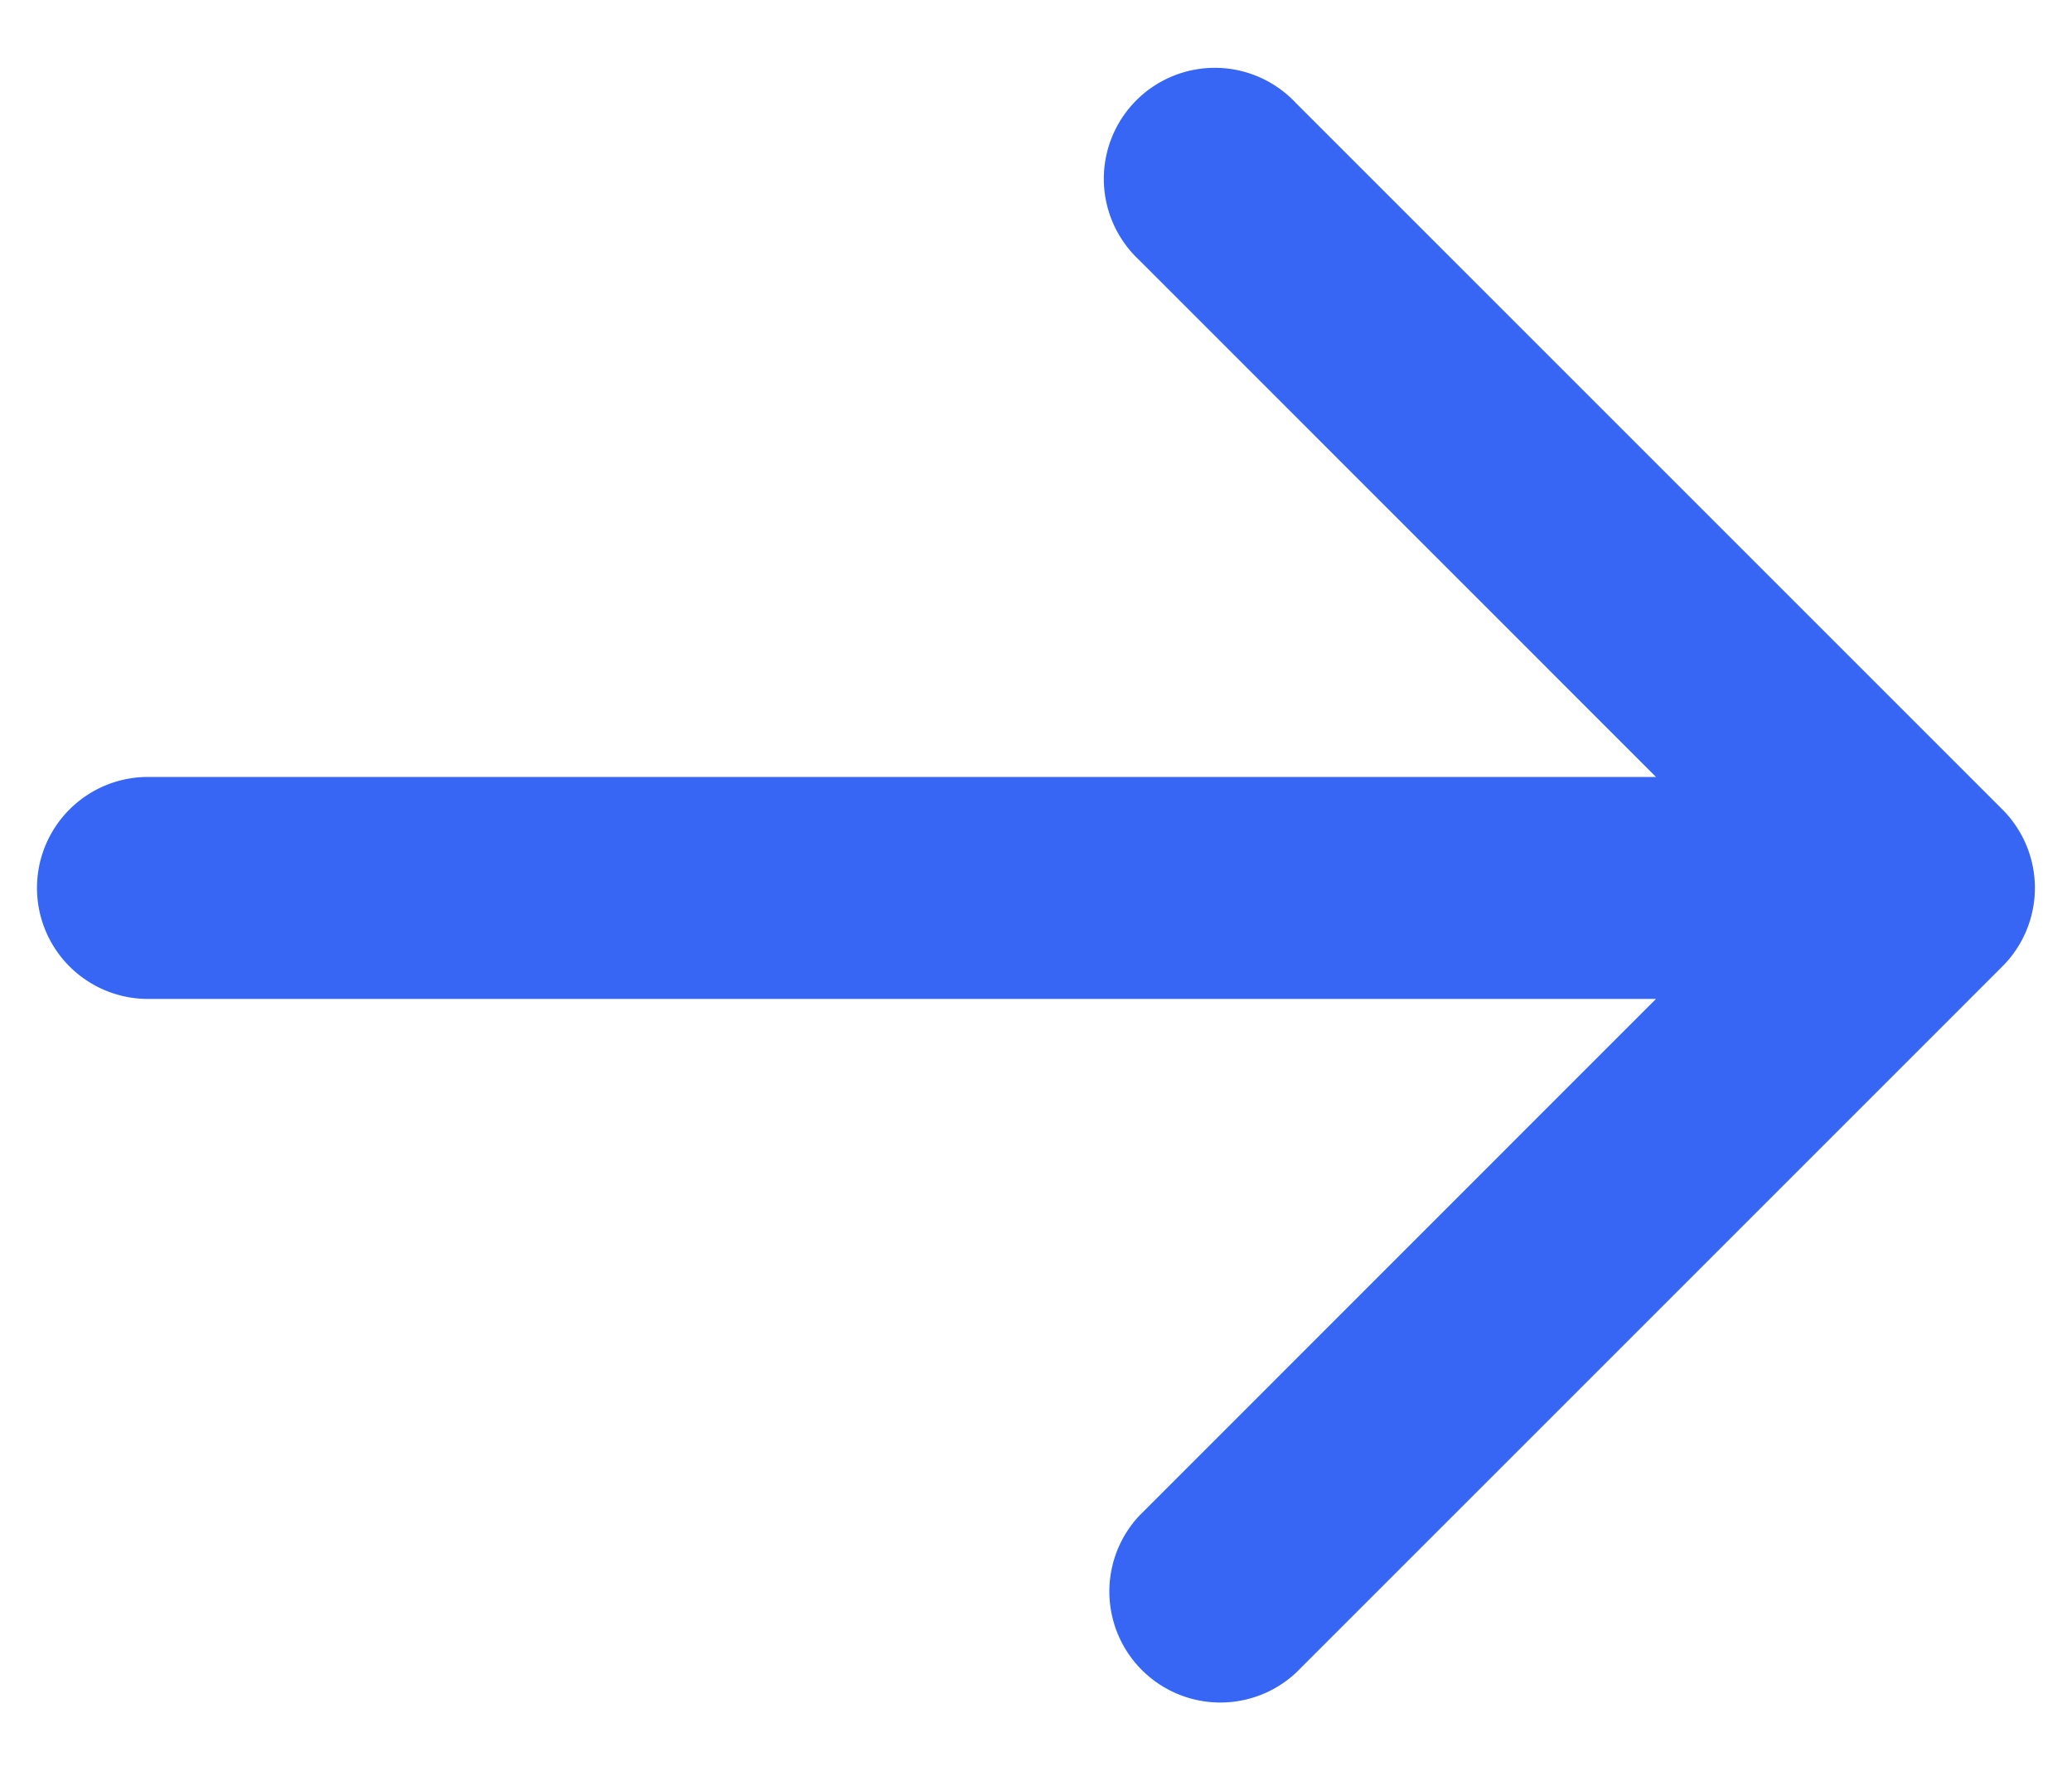 <svg width="14" height="12" viewBox="0 0 14 12" fill="none" xmlns="http://www.w3.org/2000/svg"><path d="M1 5.25a.75.75 0 000 1.5v-1.5zm12.53 1.28a.75.75 0 000-1.06L8.757.697a.75.75 0 10-1.06 1.06L11.939 6l-4.242 4.243a.75.75 0 001.06 1.06L13.53 6.53zM1 6v.75h12v-1.5H1V6z" fill="#3766F4"/></svg>